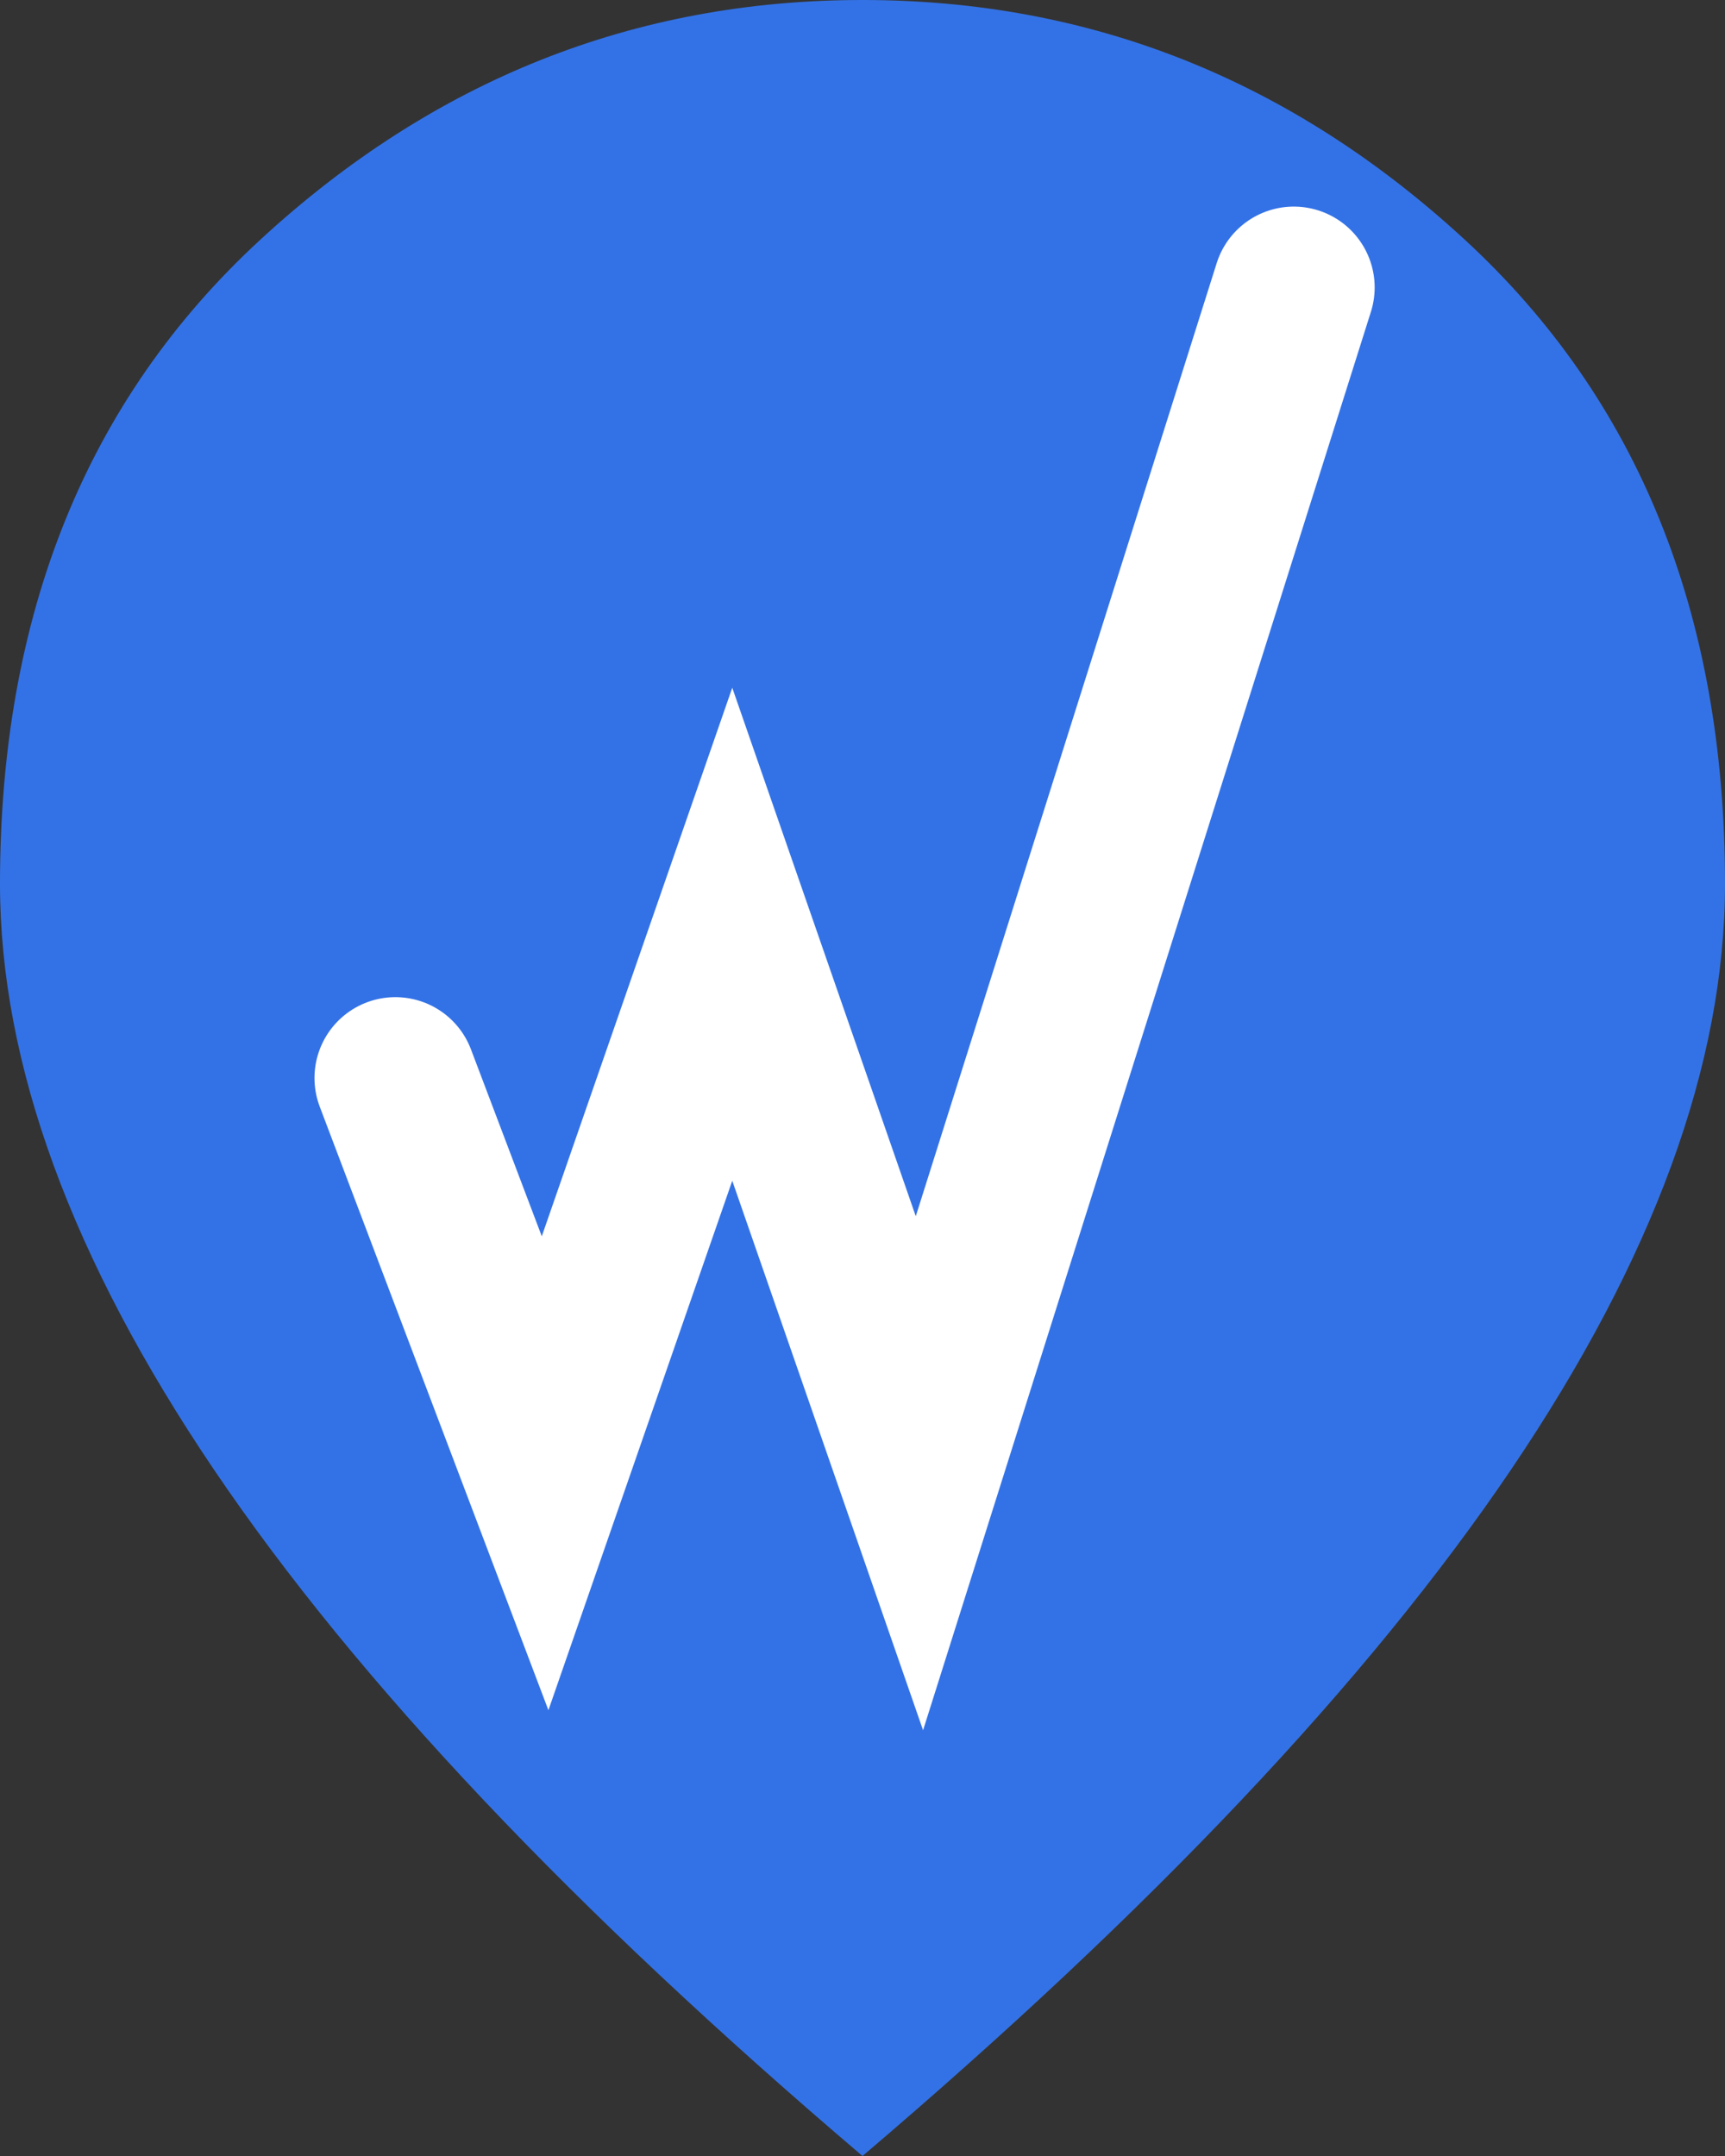 <svg width="32" height="40" viewBox="0 0 32 40" fill="none" xmlns="http://www.w3.org/2000/svg">
<rect x="0" y="0" width="32" height="40" fill="#333333" stroke="none"/>
<path d="M16 40C10.633 35.433 6.625 31.192 3.976 27.276C1.327 23.36 0.001 19.735 0 16.4C0 11.4 1.609 7.417 4.826 4.45C8.043 1.483 11.768 0 16 0C20.233 0 23.959 1.483 27.176 4.45C30.393 7.417 32.001 11.4 32 16.4C32 19.733 30.675 23.359 28.024 27.276C25.373 31.193 21.365 35.435 16 40Z" fill="#3372E6"/>
<path d="M7.334 20L10.112 27.333L13.584 17.333L17.056 27.333L24.001 5.333" stroke="white" stroke-width="3" stroke-linecap="round"/>
</svg>
